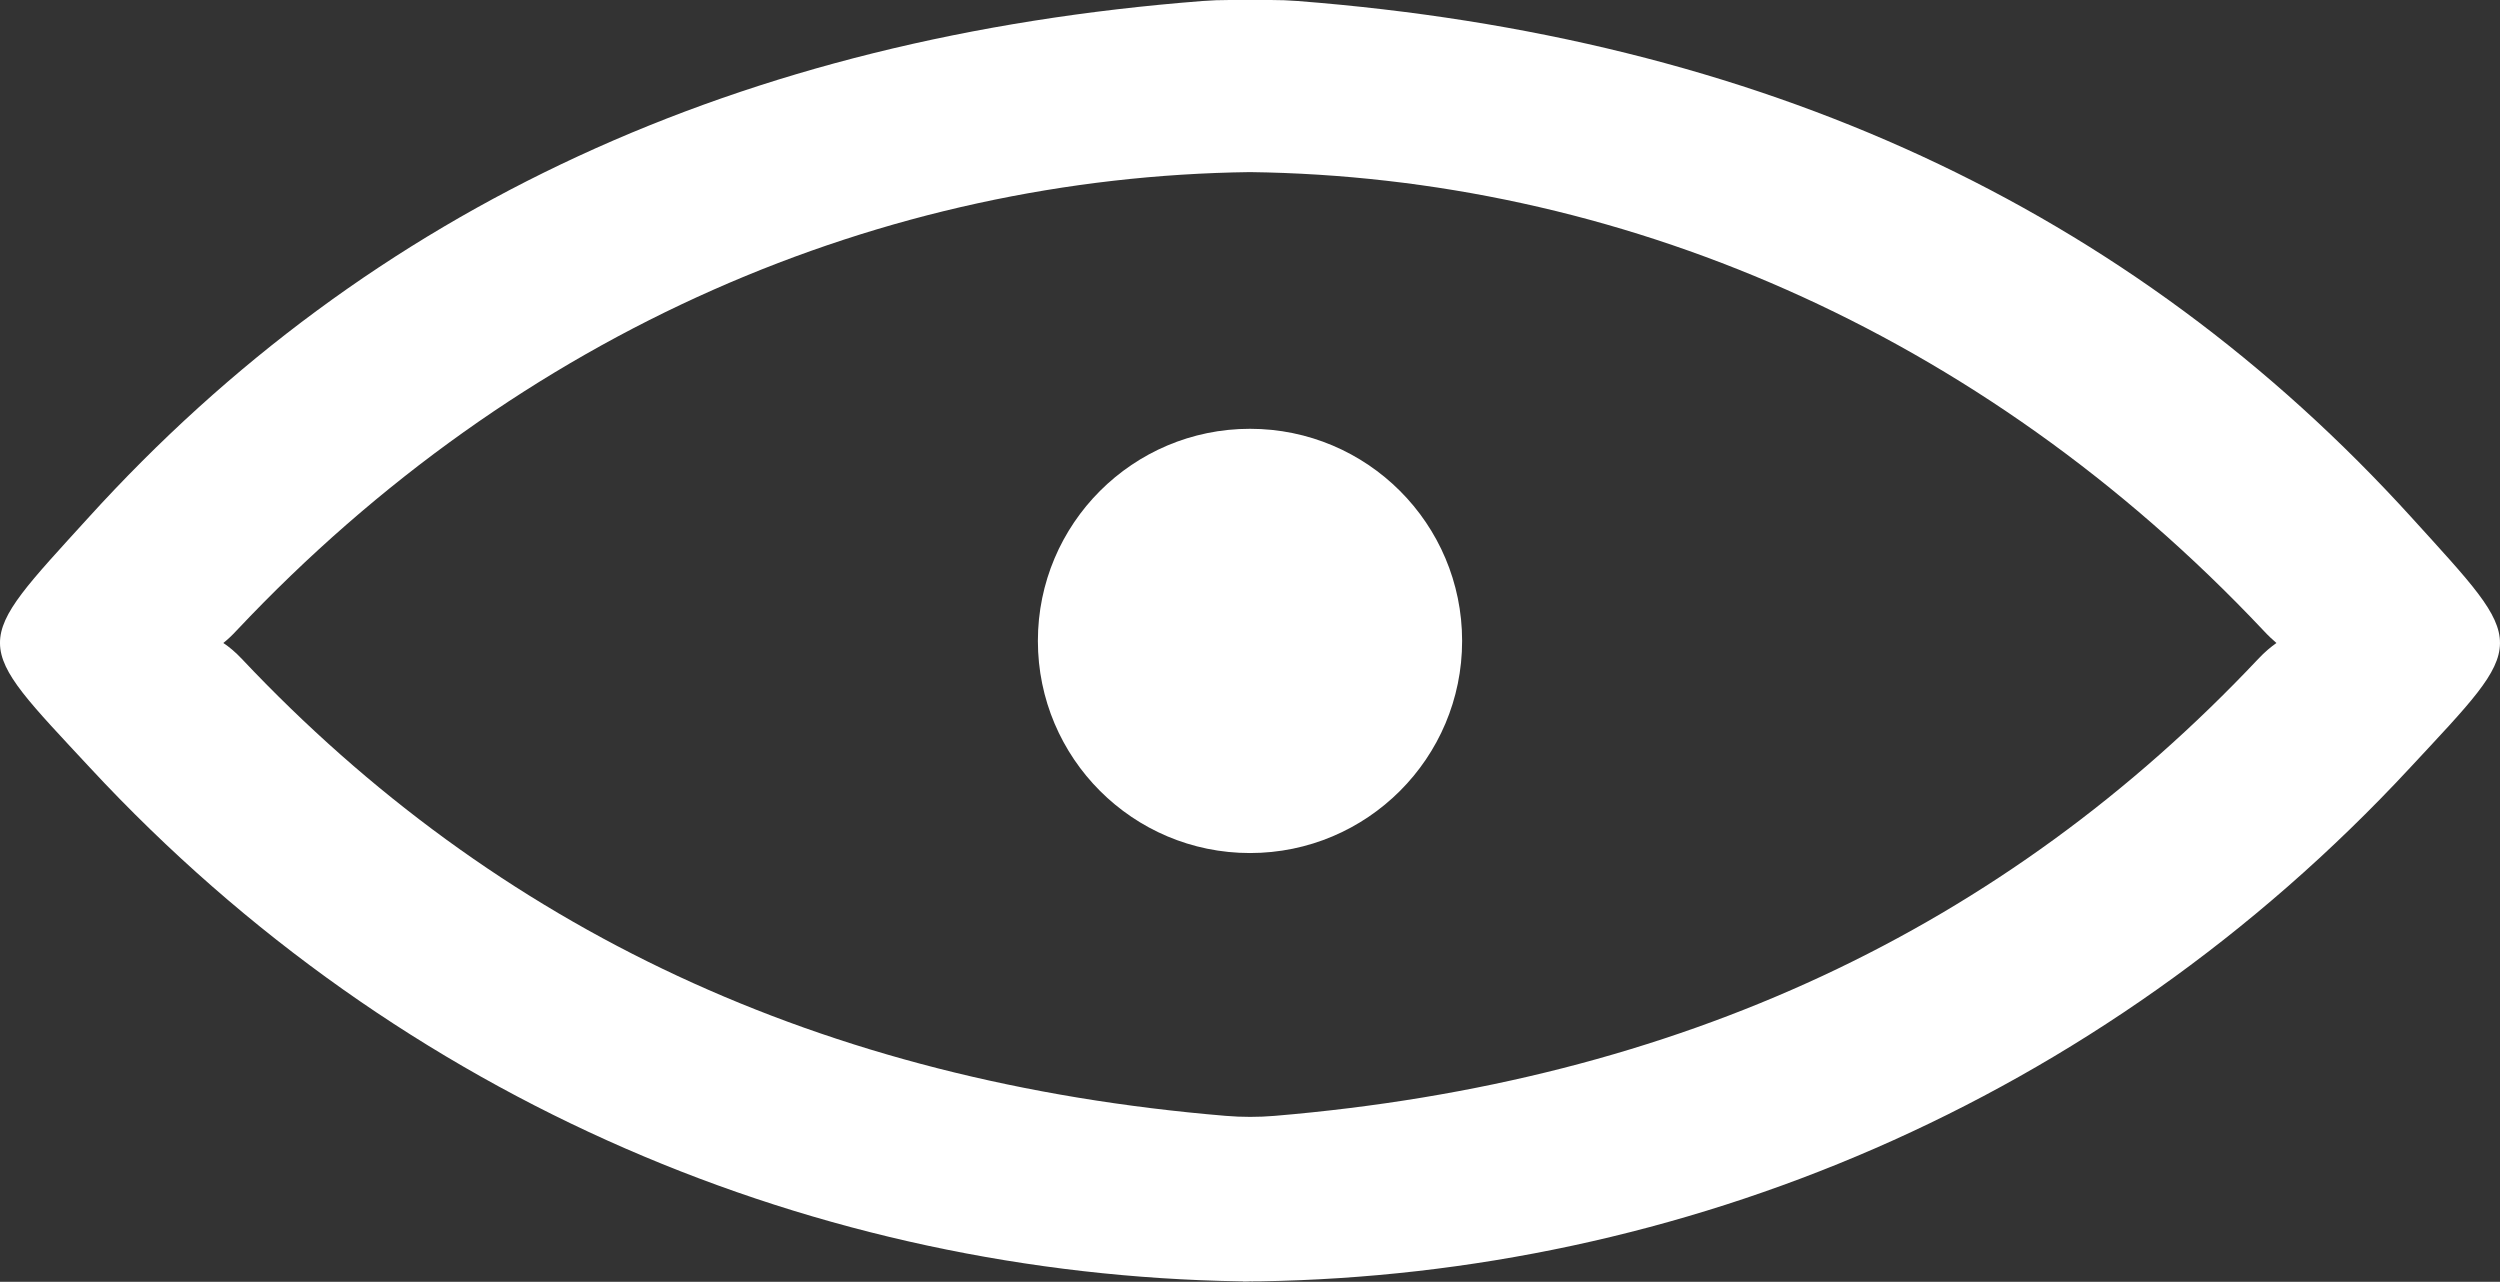 <?xml version="1.0" encoding="UTF-8"?><svg id="Camada_1" xmlns="http://www.w3.org/2000/svg" viewBox="0 0 734.14 376.41"><rect x="0" y="0" width="734.14" height="376.41" fill="#333333" stroke="none"/><defs><style>.cls-1{fill:#fff;}</style></defs><g><path class="cls-1" d="m361.06,0c-2.66,0-5.35.09-8,.3C217.79,10.84,108.91,60.58,25.87,152.11c-34.64,38.09-34.54,35.58.56,73.34,91.95,99.06,214.68,148.79,337.6,150.82h2.07c.38.08.66,0,1.03,0,.28,0,.66.08.94,0h2.07c122.92-2.02,245.64-51.75,337.59-150.82,35.11-37.76,35.11-35.26.57-73.34C625.26,60.57,516.37,10.83,381.08.3,378.45.09,375.79,0,373.16,0h-12.09Zm302.07,193.51c-74.74,79.28-170.19,124.2-288.84,134.17-4.74.4-9.58.4-14.32,0-118.65-9.89-214.19-54.89-288.93-134.17-1.98-2.1-3.76-3.56-5.46-4.69,1.22-.97,2.54-2.19,3.95-3.72C152.93,96.55,259.94,51.92,367.04,50.54c107.2,1.37,214.11,46.01,297.59,134.56,1.41,1.54,2.73,2.75,3.86,3.72-1.6,1.13-3.39,2.59-5.36,4.69Z"/><path class="cls-1" d="m367.05,376.33c-.66.08-1.41.08-2.07.08v-.08h2.07Z"/></g><circle class="cls-1" cx="367.07" cy="188.21" r="62.29"/></svg>